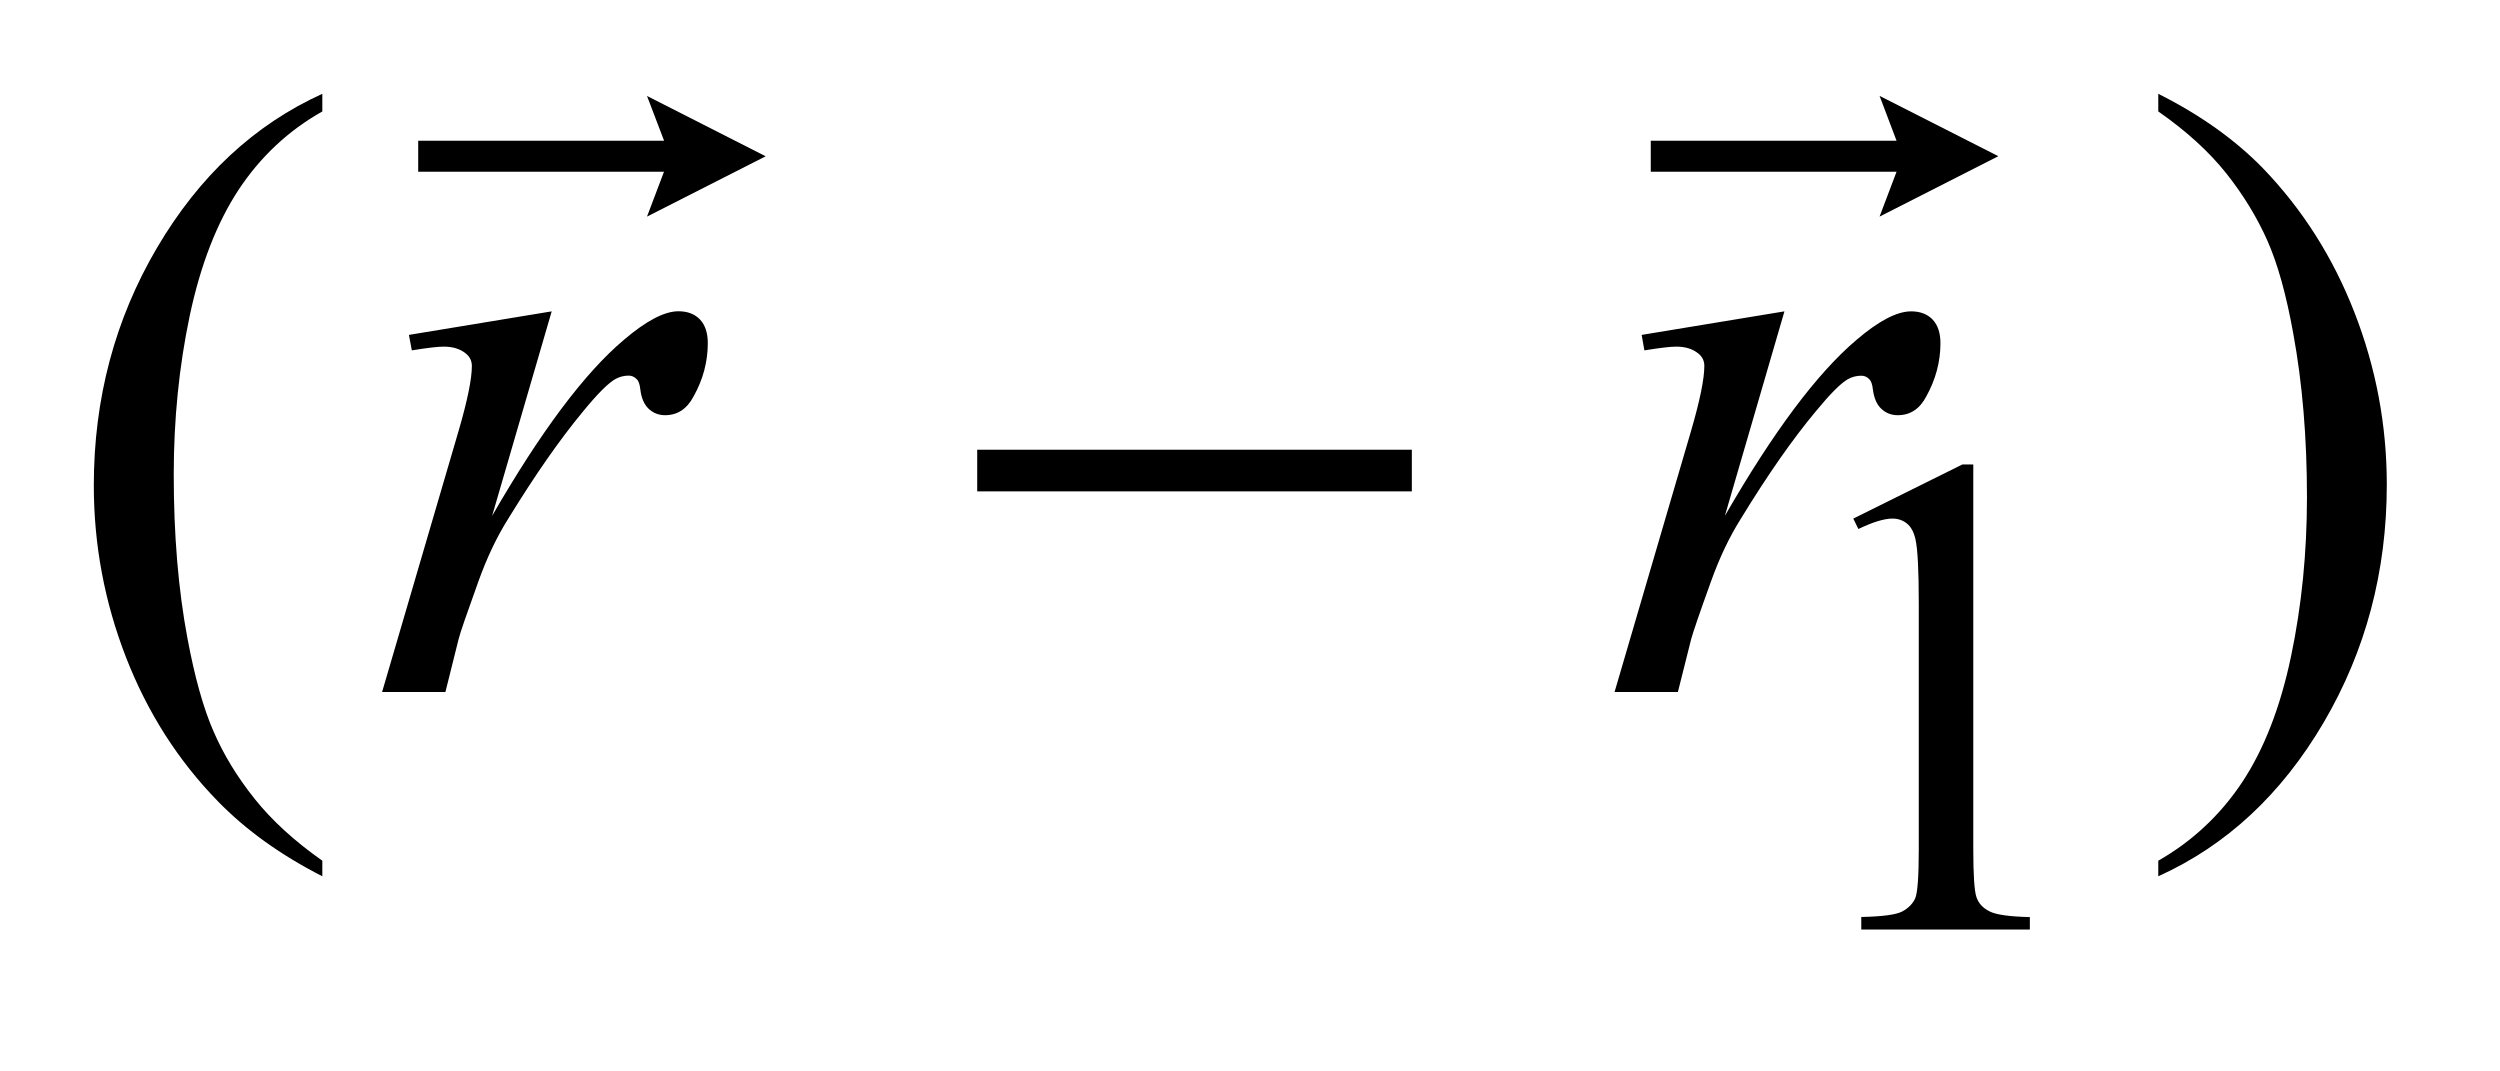 <?xml version="1.0" encoding="UTF-8"?>
<!DOCTYPE svg PUBLIC '-//W3C//DTD SVG 1.0//EN'
          'http://www.w3.org/TR/2001/REC-SVG-20010904/DTD/svg10.dtd'>
<svg stroke-dasharray="none" shape-rendering="auto" xmlns="http://www.w3.org/2000/svg" font-family="'Dialog'" text-rendering="auto" width="42" fill-opacity="1" color-interpolation="auto" color-rendering="auto" preserveAspectRatio="xMidYMid meet" font-size="12px" viewBox="0 0 42 18" fill="black" xmlns:xlink="http://www.w3.org/1999/xlink" stroke="black" image-rendering="auto" stroke-miterlimit="10" stroke-linecap="square" stroke-linejoin="miter" font-style="normal" stroke-width="1" height="18" stroke-dashoffset="0" font-weight="normal" stroke-opacity="1"
><!--Generated by the Batik Graphics2D SVG Generator--><defs id="genericDefs"
  /><g
  ><defs id="defs1"
    ><clipPath clipPathUnits="userSpaceOnUse" id="clipPath1"
      ><path d="M-1 -1 L25.443 -1 L25.443 9.908 L-1 9.908 L-1 -1 Z"
      /></clipPath
      ><clipPath clipPathUnits="userSpaceOnUse" id="clipPath2"
      ><path d="M-0 -0 L-0 8.908 L24.443 8.908 L24.443 -0 Z"
      /></clipPath
    ></defs
    ><g transform="scale(1.576,1.576) translate(1,1)"
    ><path d="M18.756 4.528 L19.919 3.951 L20.035 3.951 L20.035 8.053 C20.035 8.324 20.046 8.494 20.068 8.561 C20.09 8.628 20.136 8.679 20.208 8.715 C20.278 8.751 20.421 8.771 20.638 8.776 L20.638 8.909 L18.841 8.909 L18.841 8.775 C19.067 8.77 19.212 8.751 19.278 8.716 C19.343 8.681 19.389 8.635 19.416 8.576 C19.441 8.517 19.454 8.343 19.454 8.052 L19.454 5.431 C19.454 5.077 19.442 4.851 19.419 4.75 C19.402 4.674 19.373 4.618 19.329 4.582 C19.286 4.546 19.233 4.528 19.173 4.528 C19.086 4.528 18.965 4.565 18.81 4.639 L18.756 4.528 Z" stroke="none" clip-path="url(#clipPath2)"
    /></g
    ><g transform="matrix(1.576,0,0,1.576,1.576,1.576)"
    ><path d="M2.436 8.175 L2.436 8.341 C1.991 8.114 1.621 7.848 1.324 7.543 C0.9 7.109 0.574 6.599 0.344 6.009 C0.115 5.42 0 4.809 0 4.175 C0 3.249 0.225 2.403 0.675 1.639 C1.125 0.875 1.712 0.329 2.436 0 L2.436 0.188 C2.074 0.392 1.777 0.67 1.544 1.022 C1.312 1.375 1.138 1.822 1.023 2.363 C0.909 2.904 0.852 3.47 0.852 4.059 C0.852 4.699 0.9 5.281 0.998 5.803 C1.075 6.216 1.167 6.547 1.276 6.796 C1.384 7.046 1.531 7.286 1.715 7.516 C1.898 7.746 2.139 7.966 2.436 8.175 Z" stroke="none" clip-path="url(#clipPath2)"
    /></g
    ><g transform="matrix(1.576,0,0,1.576,1.576,1.576)"
    ><path d="M22.007 0.188 L22.007 0 C22.454 0.224 22.826 0.489 23.123 0.794 C23.544 1.231 23.869 1.742 24.098 2.33 C24.327 2.917 24.443 3.53 24.443 4.166 C24.443 5.093 24.218 5.938 23.77 6.702 C23.321 7.466 22.734 8.013 22.007 8.341 L22.007 8.175 C22.368 7.969 22.666 7.691 22.901 7.339 C23.134 6.987 23.308 6.541 23.422 5.998 C23.536 5.455 23.592 4.89 23.592 4.301 C23.592 3.664 23.543 3.083 23.446 2.556 C23.372 2.143 23.28 1.813 23.17 1.565 C23.06 1.317 22.914 1.078 22.732 0.848 C22.548 0.617 22.307 0.397 22.007 0.188 Z" stroke="none" clip-path="url(#clipPath2)"
    /></g
    ><g transform="matrix(1.576,0,0,1.576,1.576,1.576)"
    ><path d="M3.359 2.57 L4.881 2.319 L4.246 4.499 C4.761 3.605 5.228 2.98 5.649 2.624 C5.888 2.42 6.082 2.318 6.232 2.318 C6.329 2.318 6.405 2.347 6.461 2.405 C6.517 2.464 6.545 2.548 6.545 2.658 C6.545 2.855 6.495 3.044 6.395 3.223 C6.324 3.359 6.223 3.426 6.09 3.426 C6.023 3.426 5.965 3.404 5.916 3.359 C5.868 3.314 5.837 3.245 5.826 3.153 C5.82 3.096 5.807 3.059 5.786 3.041 C5.763 3.017 5.734 3.004 5.702 3.004 C5.652 3.004 5.605 3.016 5.561 3.04 C5.484 3.083 5.368 3.199 5.212 3.39 C4.968 3.684 4.704 4.063 4.418 4.529 C4.294 4.726 4.189 4.949 4.1 5.197 C3.977 5.538 3.906 5.743 3.889 5.812 L3.748 6.377 L3.073 6.377 L3.889 3.592 C3.983 3.269 4.03 3.039 4.03 2.901 C4.03 2.847 4.008 2.802 3.964 2.767 C3.905 2.719 3.827 2.695 3.73 2.695 C3.668 2.695 3.555 2.708 3.39 2.735 L3.359 2.57 Z" stroke="none" clip-path="url(#clipPath2)"
    /></g
    ><g transform="matrix(1.576,0,0,1.576,1.576,1.576)"
    ><path d="M16.5 2.57 L18.022 2.319 L17.387 4.499 C17.902 3.605 18.369 2.98 18.789 2.624 C19.027 2.42 19.222 2.319 19.372 2.319 C19.469 2.319 19.545 2.348 19.601 2.406 C19.657 2.465 19.685 2.549 19.685 2.659 C19.685 2.856 19.634 3.045 19.535 3.224 C19.465 3.359 19.363 3.426 19.23 3.426 C19.163 3.426 19.104 3.404 19.056 3.359 C19.007 3.314 18.977 3.245 18.965 3.153 C18.959 3.096 18.945 3.059 18.925 3.041 C18.902 3.017 18.874 3.005 18.842 3.005 C18.791 3.005 18.744 3.017 18.7 3.041 C18.624 3.083 18.508 3.2 18.351 3.391 C18.107 3.684 17.842 4.063 17.557 4.53 C17.433 4.727 17.328 4.95 17.239 5.198 C17.116 5.539 17.046 5.744 17.028 5.812 L16.886 6.377 L16.211 6.377 L17.027 3.592 C17.121 3.269 17.168 3.039 17.168 2.901 C17.168 2.847 17.147 2.802 17.102 2.767 C17.043 2.719 16.965 2.695 16.869 2.695 C16.807 2.695 16.694 2.708 16.529 2.735 L16.5 2.57 Z" stroke="none" clip-path="url(#clipPath2)"
    /></g
    ><g transform="matrix(1.576,0,0,1.576,1.576,1.576)"
    ><path d="M9.417 3.794 L14.05 3.794 L14.05 4.238 L9.417 4.238 L9.417 3.794 Z" stroke="none" clip-path="url(#clipPath2)"
    /></g
    ><g transform="matrix(1.576,0,0,1.576,1.576,1.576)"
    ><path d="M5.897 1.309 L6.078 0.831 L3.458 0.831 L3.458 0.5 L6.079 0.5 L5.897 0.023 L7.162 0.666 L5.897 1.309 Z" stroke="none" clip-path="url(#clipPath2)"
    /></g
    ><g transform="matrix(1.576,0,0,1.576,1.576,1.576)"
    ><path d="M19.036 1.309 L19.217 0.831 L16.597 0.831 L16.597 0.5 L19.217 0.5 L19.036 0.022 L20.302 0.665 L19.036 1.309 Z" stroke="none" clip-path="url(#clipPath2)"
    /></g
  ></g
></svg
>
